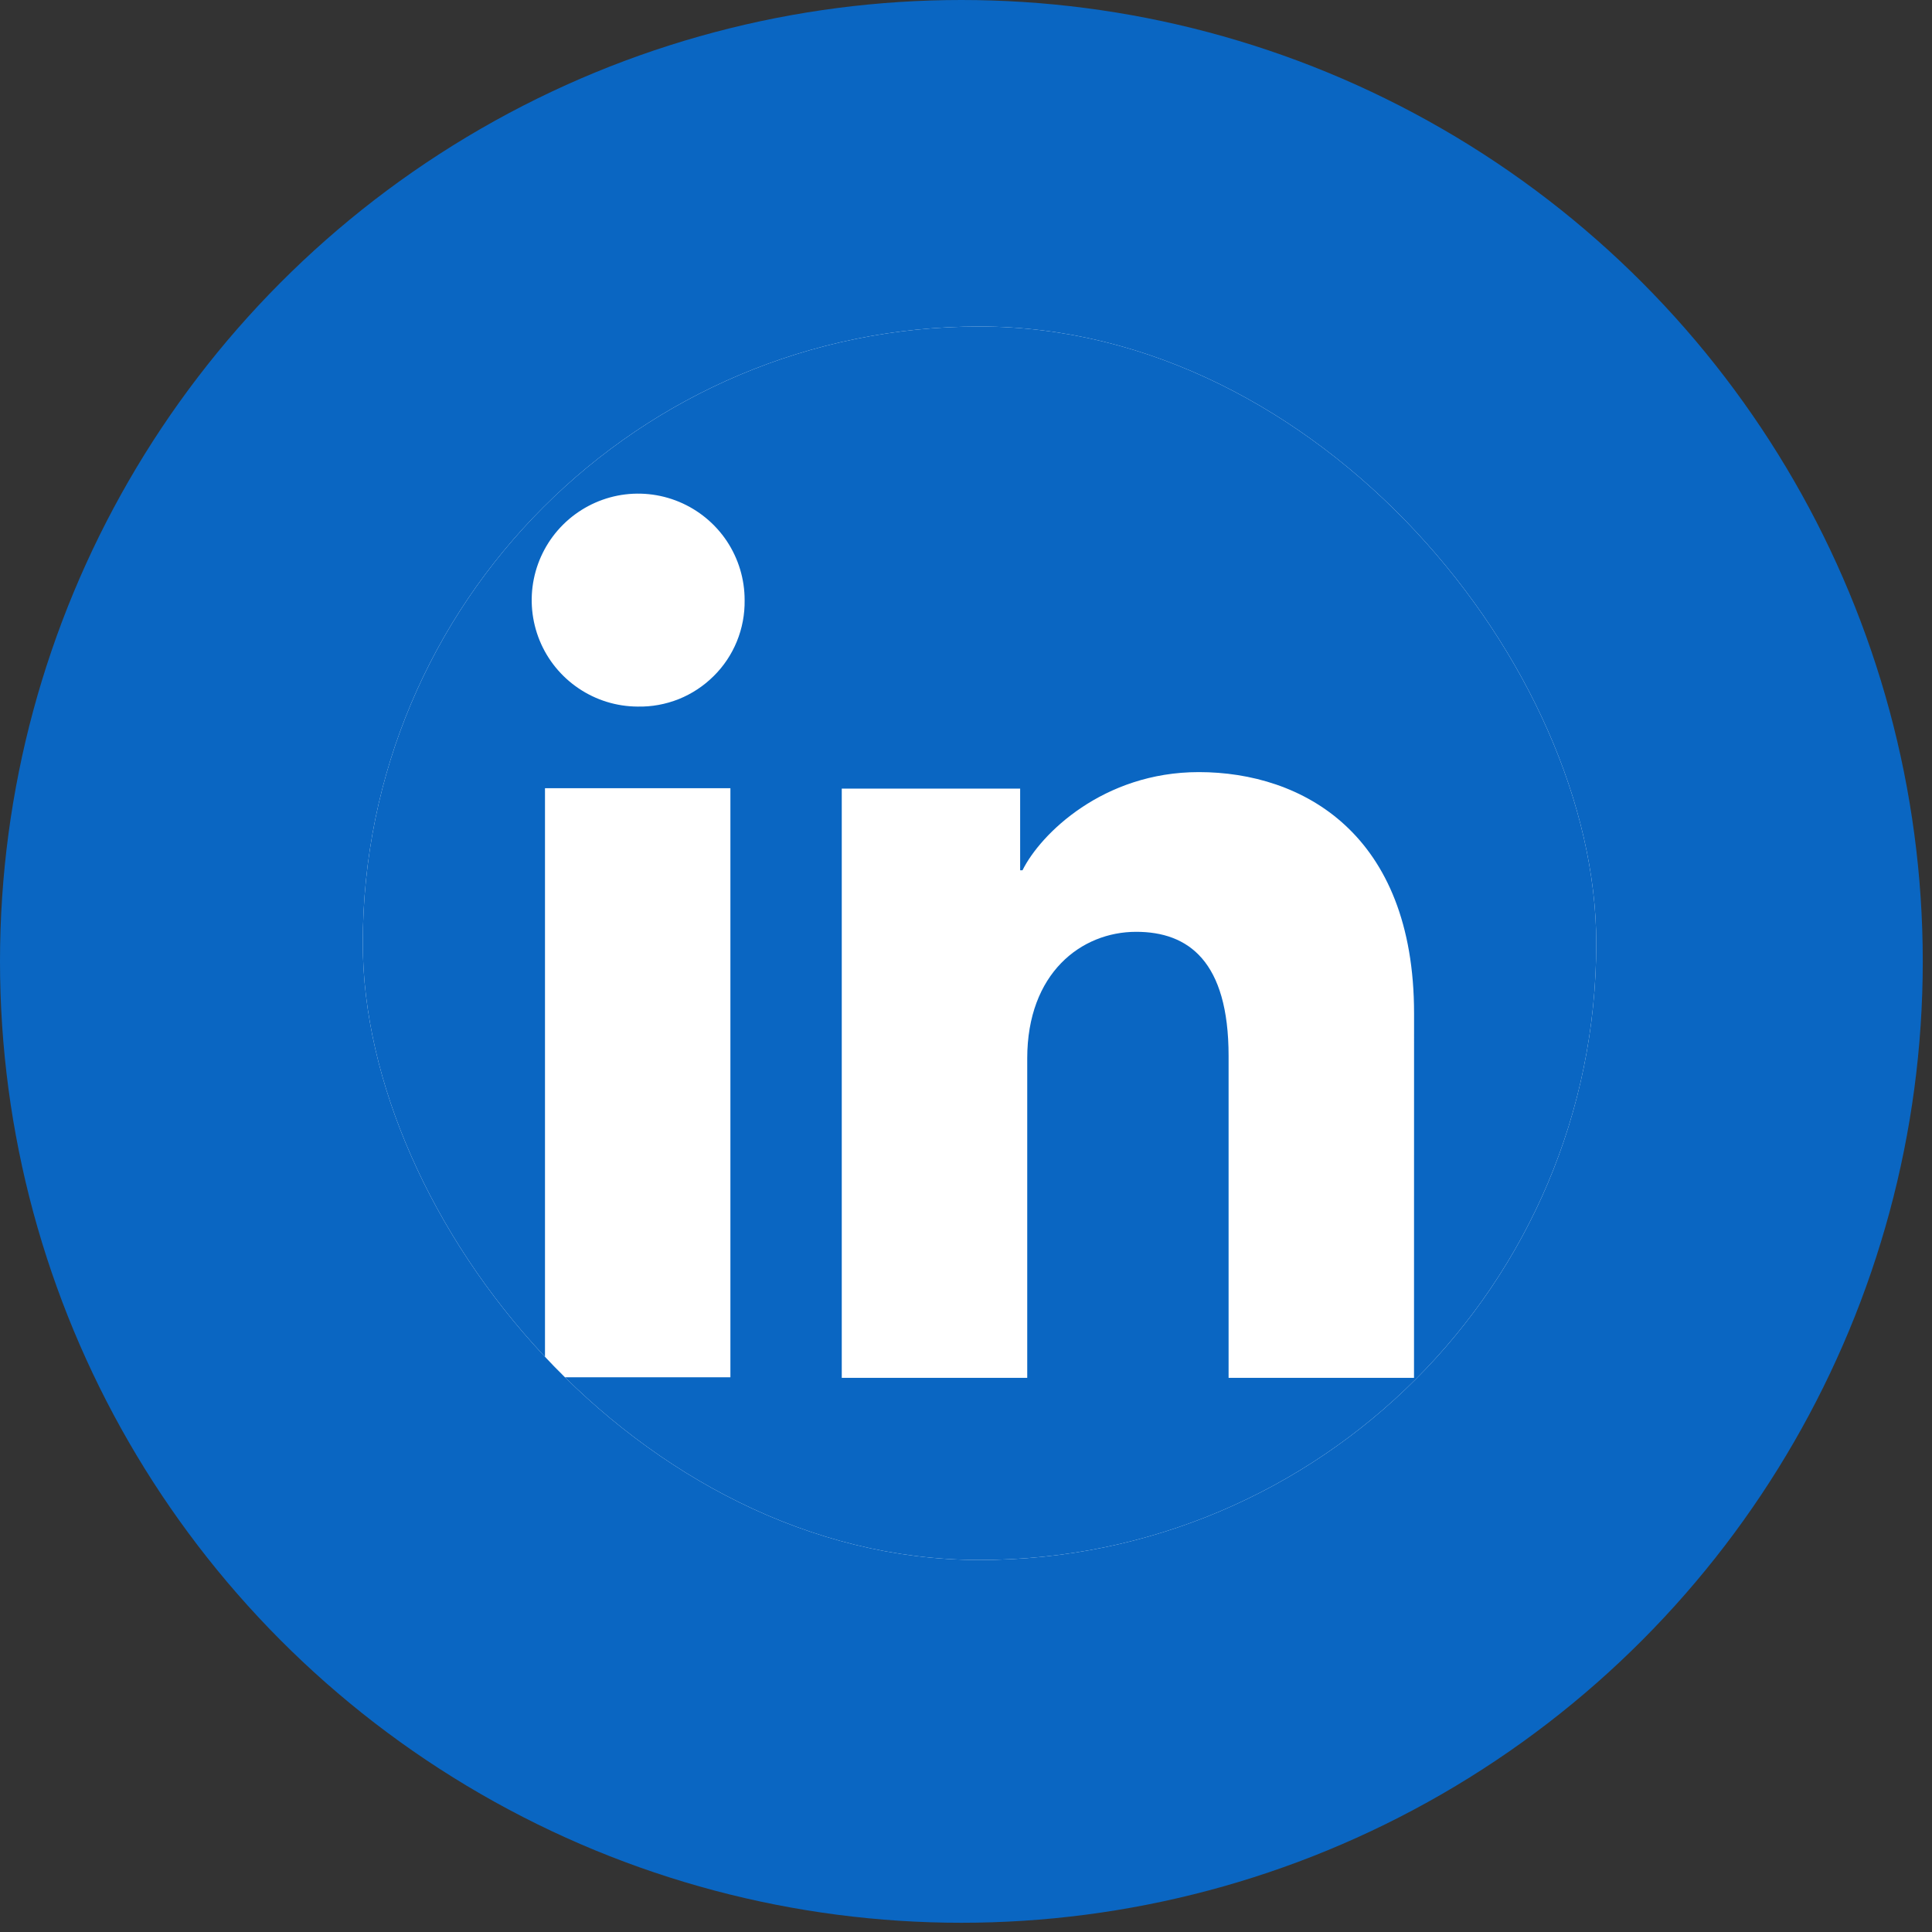 <svg width="36" height="36" viewBox="0 0 36 36" fill="none" xmlns="http://www.w3.org/2000/svg">
<rect x="0" y="0" width="36" height="36" fill="#333333" stroke="none"/>
<circle cx="17.914" cy="17.914" r="17.914" fill="#0A66C2"/>
<g clip-path="url(#clip0_2_382)">
<rect x="6.76" y="6.084" width="22.984" height="22.984" rx="11.492" fill="white"/>
<path d="M28.047 6.084H8.456C8.006 6.084 7.575 6.263 7.257 6.581C6.938 6.899 6.76 7.331 6.76 7.781V27.372C6.76 27.822 6.938 28.253 7.257 28.572C7.575 28.89 8.006 29.069 8.456 29.069H28.047C28.497 29.069 28.929 28.89 29.247 28.572C29.565 28.253 29.744 27.822 29.744 27.372V7.781C29.744 7.331 29.565 6.899 29.247 6.581C28.929 6.263 28.497 6.084 28.047 6.084ZM13.61 25.664H10.155V14.687H13.61V25.664ZM11.88 13.166C11.488 13.164 11.106 13.046 10.781 12.826C10.456 12.607 10.203 12.296 10.055 11.934C9.907 11.571 9.869 11.172 9.947 10.788C10.025 10.404 10.215 10.051 10.493 9.775C10.771 9.499 11.125 9.311 11.509 9.235C11.894 9.16 12.292 9.2 12.654 9.351C13.016 9.502 13.325 9.756 13.543 10.082C13.76 10.409 13.876 10.792 13.875 11.184C13.879 11.446 13.83 11.707 13.731 11.95C13.632 12.193 13.485 12.414 13.298 12.598C13.112 12.783 12.891 12.929 12.647 13.027C12.403 13.124 12.143 13.172 11.88 13.166ZM26.348 25.674H22.893V19.677C22.893 17.908 22.142 17.363 21.171 17.363C20.146 17.363 19.141 18.135 19.141 19.722V25.674H15.685V14.695H19.009V16.216H19.053C19.387 15.541 20.555 14.387 22.338 14.387C24.266 14.387 26.349 15.532 26.349 18.884L26.348 25.674Z" fill="#0A66C2"/>
</g>
<defs>
<clipPath id="clip0_2_382">
<rect x="6.76" y="6.084" width="22.984" height="22.984" rx="11.492" fill="white"/>
</clipPath>
</defs>
</svg>
